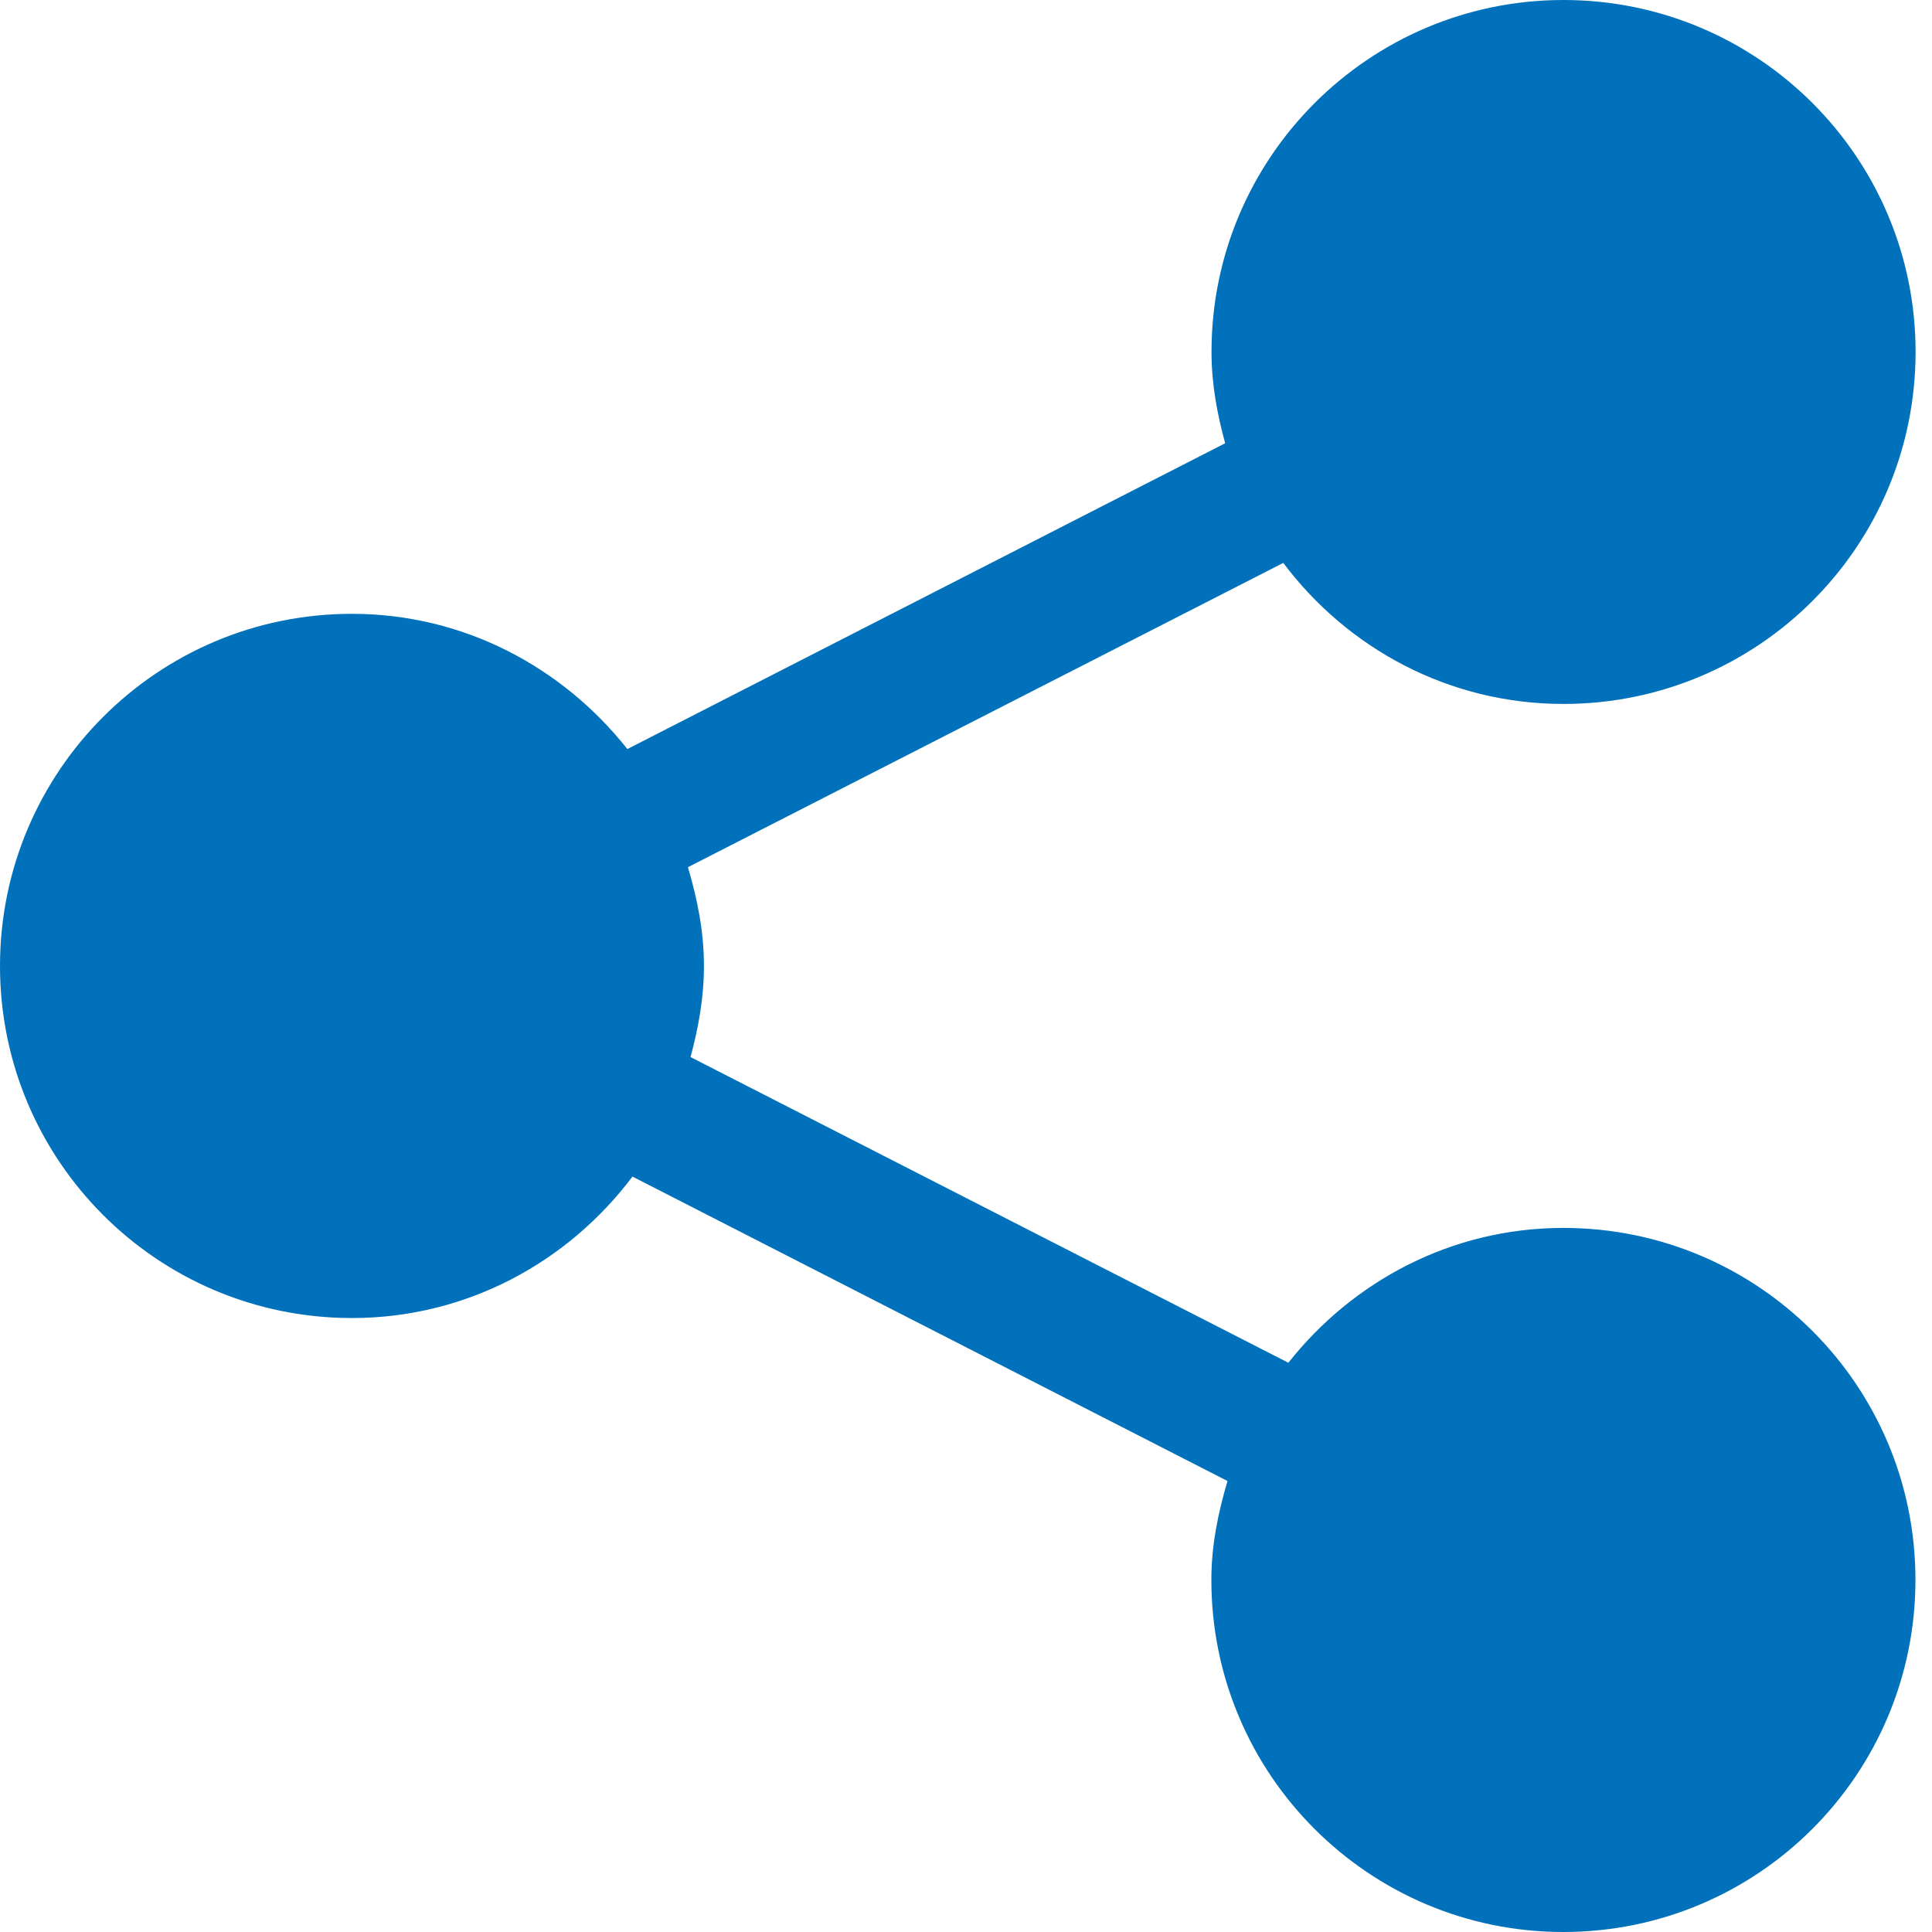 <?xml version="1.0" encoding="UTF-8"?>
<svg width="14px" height="14px" viewBox="0 0 14 14" version="1.1" xmlns="http://www.w3.org/2000/svg" xmlns:xlink="http://www.w3.org/1999/xlink">
    <!-- Generator: Sketch 3.6 (26304) - http://www.bohemiancoding.com/sketch -->
    <title>Fill 1 Copy</title>
    <desc>Created with Sketch.</desc>
    <defs></defs>
    <g id="Page-1" stroke="none" stroke-width="1" fill="none" fill-rule="evenodd">
        <g id="Desktop-HD-Copy-8" transform="translate(-1042, -4613)" fill="#0071BA">
            <g id="Footer" transform="translate(0, 4277)">
                <path d="M1053.329,344.898 C1052.518,344.898 1051.803,345.284 1051.336,345.875 L1047.004,343.66 C1047.061,343.448 1047.101,343.23 1047.101,343 C1047.101,342.749 1047.053,342.514 1046.985,342.284 L1051.299,340.079 C1051.763,340.697 1052.497,341.101 1053.329,341.101 C1054.74,341.101 1055.881,339.96 1055.881,338.55 C1055.881,337.142 1054.74,336 1053.329,336 C1051.922,336 1050.779,337.142 1050.779,338.55 C1050.779,338.781 1050.82,339 1050.878,339.212 L1046.546,341.428 C1046.078,340.836 1045.362,340.448 1044.55,340.448 C1043.141,340.448 1042,341.591 1042,343 C1042,344.409 1043.141,345.551 1044.55,345.551 C1045.384,345.551 1046.117,345.145 1046.583,344.526 L1050.895,346.732 C1050.827,346.961 1050.778,347.198 1050.778,347.449 C1050.778,348.858 1051.921,350 1053.328,350 C1054.739,350 1055.88,348.858 1055.88,347.449 C1055.881,346.039 1054.739,344.898 1053.329,344.898" id="Fill-1-Copy"></path>
            </g>
        </g>
    </g>
</svg>